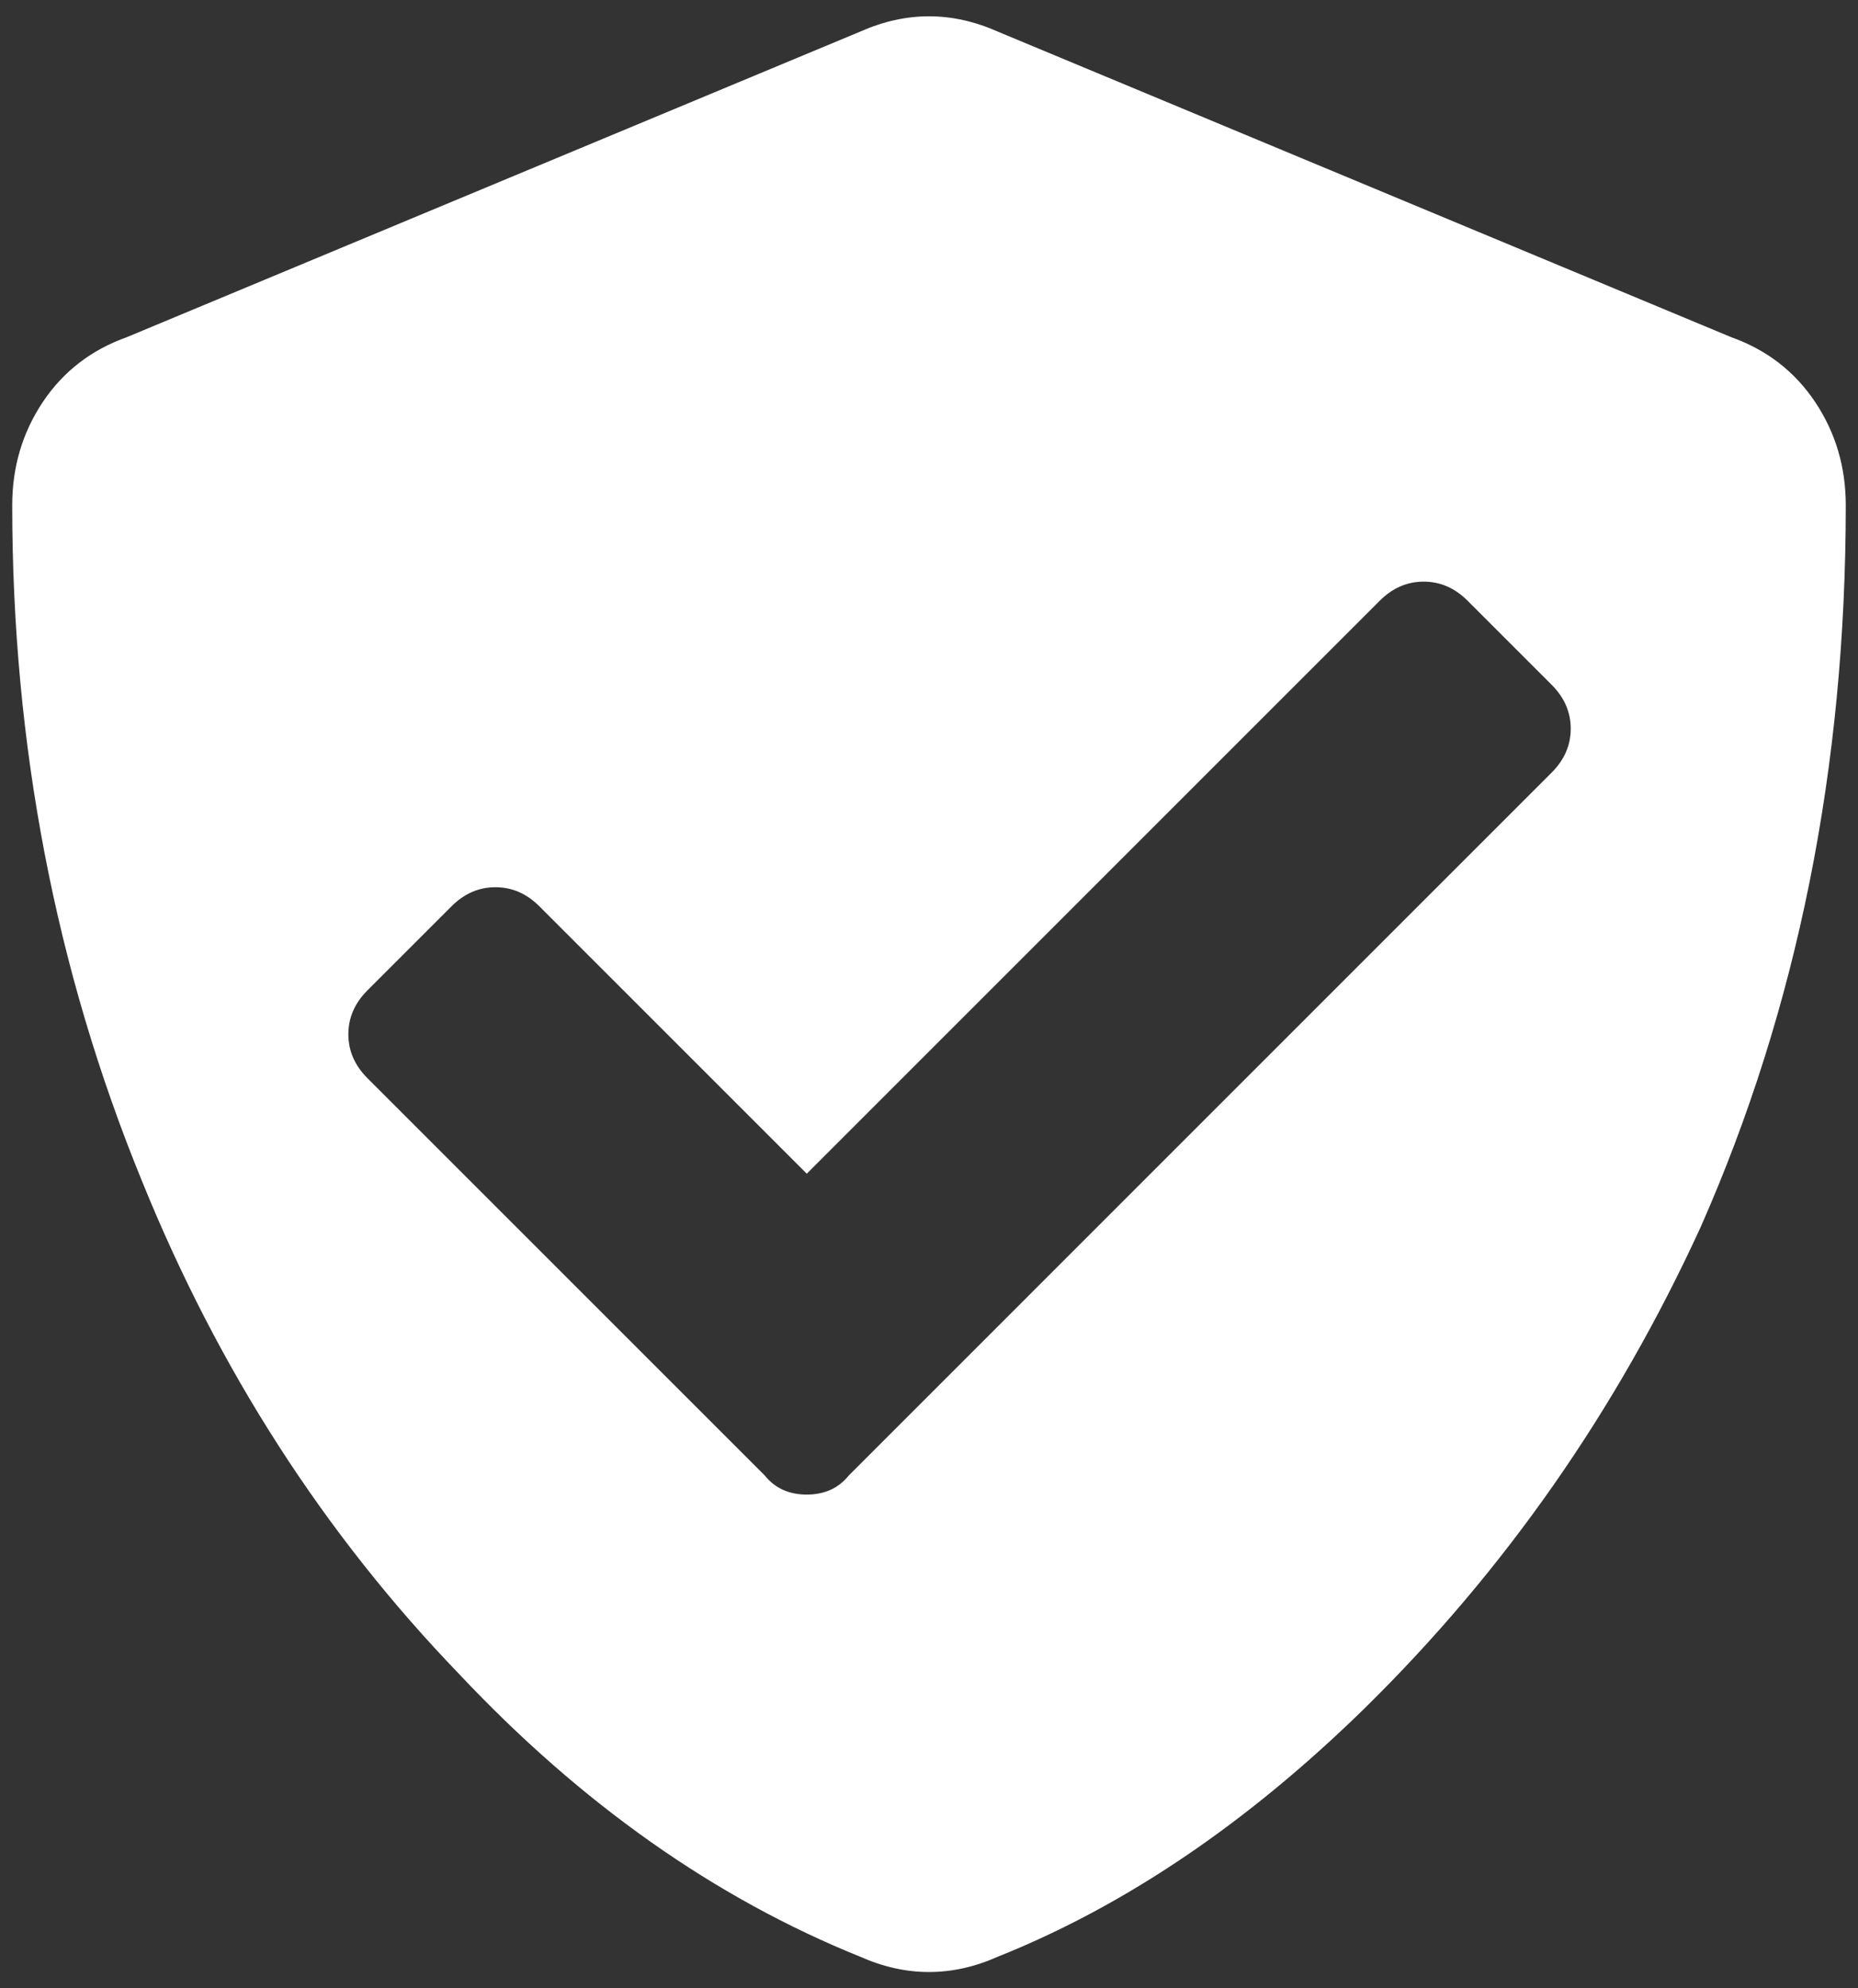 <?xml version="1.0" encoding="UTF-8"?>
<svg width="57px" height="61px" viewBox="0 0 57 61" version="1.1" xmlns="http://www.w3.org/2000/svg" xmlns:xlink="http://www.w3.org/1999/xlink">
    <rect x="0" y="0" width="57" height="61" fill="#333333" stroke="none"/>
    <!-- Generator: Sketch 48.2 (47327) - http://www.bohemiancoding.com/sketch -->
    <title></title>
    <desc>Created with Sketch.</desc>
    <defs></defs>
    <g id="Homepage-2" stroke="none" stroke-width="1" fill="none" fill-rule="evenodd" transform="translate(-191, -1127)">
        <g id="Callouts" transform="translate(-10, 889)" fill="#FFFFFF">
            <g id="Security" transform="translate(118, 238)">
                <path d="M139.625,15.5 C139.625,23.547 138.14,30.93 135.172,37.648 C132.594,43.273 129.156,48.195 124.859,52.414 C121.266,55.93 117.516,58.469 113.609,60.031 C112.203,60.656 110.797,60.656 109.391,60.031 C104.937,58.234 100.836,55.344 97.086,51.359 C92.945,47.063 89.703,42.023 87.359,36.242 C84.703,29.758 83.375,22.844 83.375,15.5 C83.375,14.328 83.687,13.274 84.312,12.336 C84.937,11.399 85.797,10.734 86.891,10.344 L109.391,0.969 C110.797,0.344 112.203,0.344 113.609,0.969 L136.109,10.344 C137.203,10.734 138.062,11.399 138.687,12.336 C139.312,13.274 139.625,14.328 139.625,15.5 Z M109.039,45.266 L130.601,23.703 C130.992,23.313 131.187,22.863 131.187,22.356 C131.187,21.848 130.992,21.399 130.601,21.008 L128.023,18.43 C127.633,18.039 127.183,17.844 126.676,17.844 C126.168,17.844 125.719,18.039 125.328,18.43 L107.75,36.008 L99.547,27.805 C99.156,27.414 98.707,27.219 98.199,27.219 C97.691,27.219 97.242,27.414 96.852,27.805 L94.273,30.383 C93.883,30.773 93.687,31.223 93.687,31.731 C93.687,32.238 93.883,32.688 94.273,33.078 L106.461,45.266 C106.773,45.656 107.203,45.852 107.75,45.852 C108.297,45.852 108.726,45.656 109.039,45.266 Z" id=""></path>
            </g>
        </g>
    </g>
</svg>